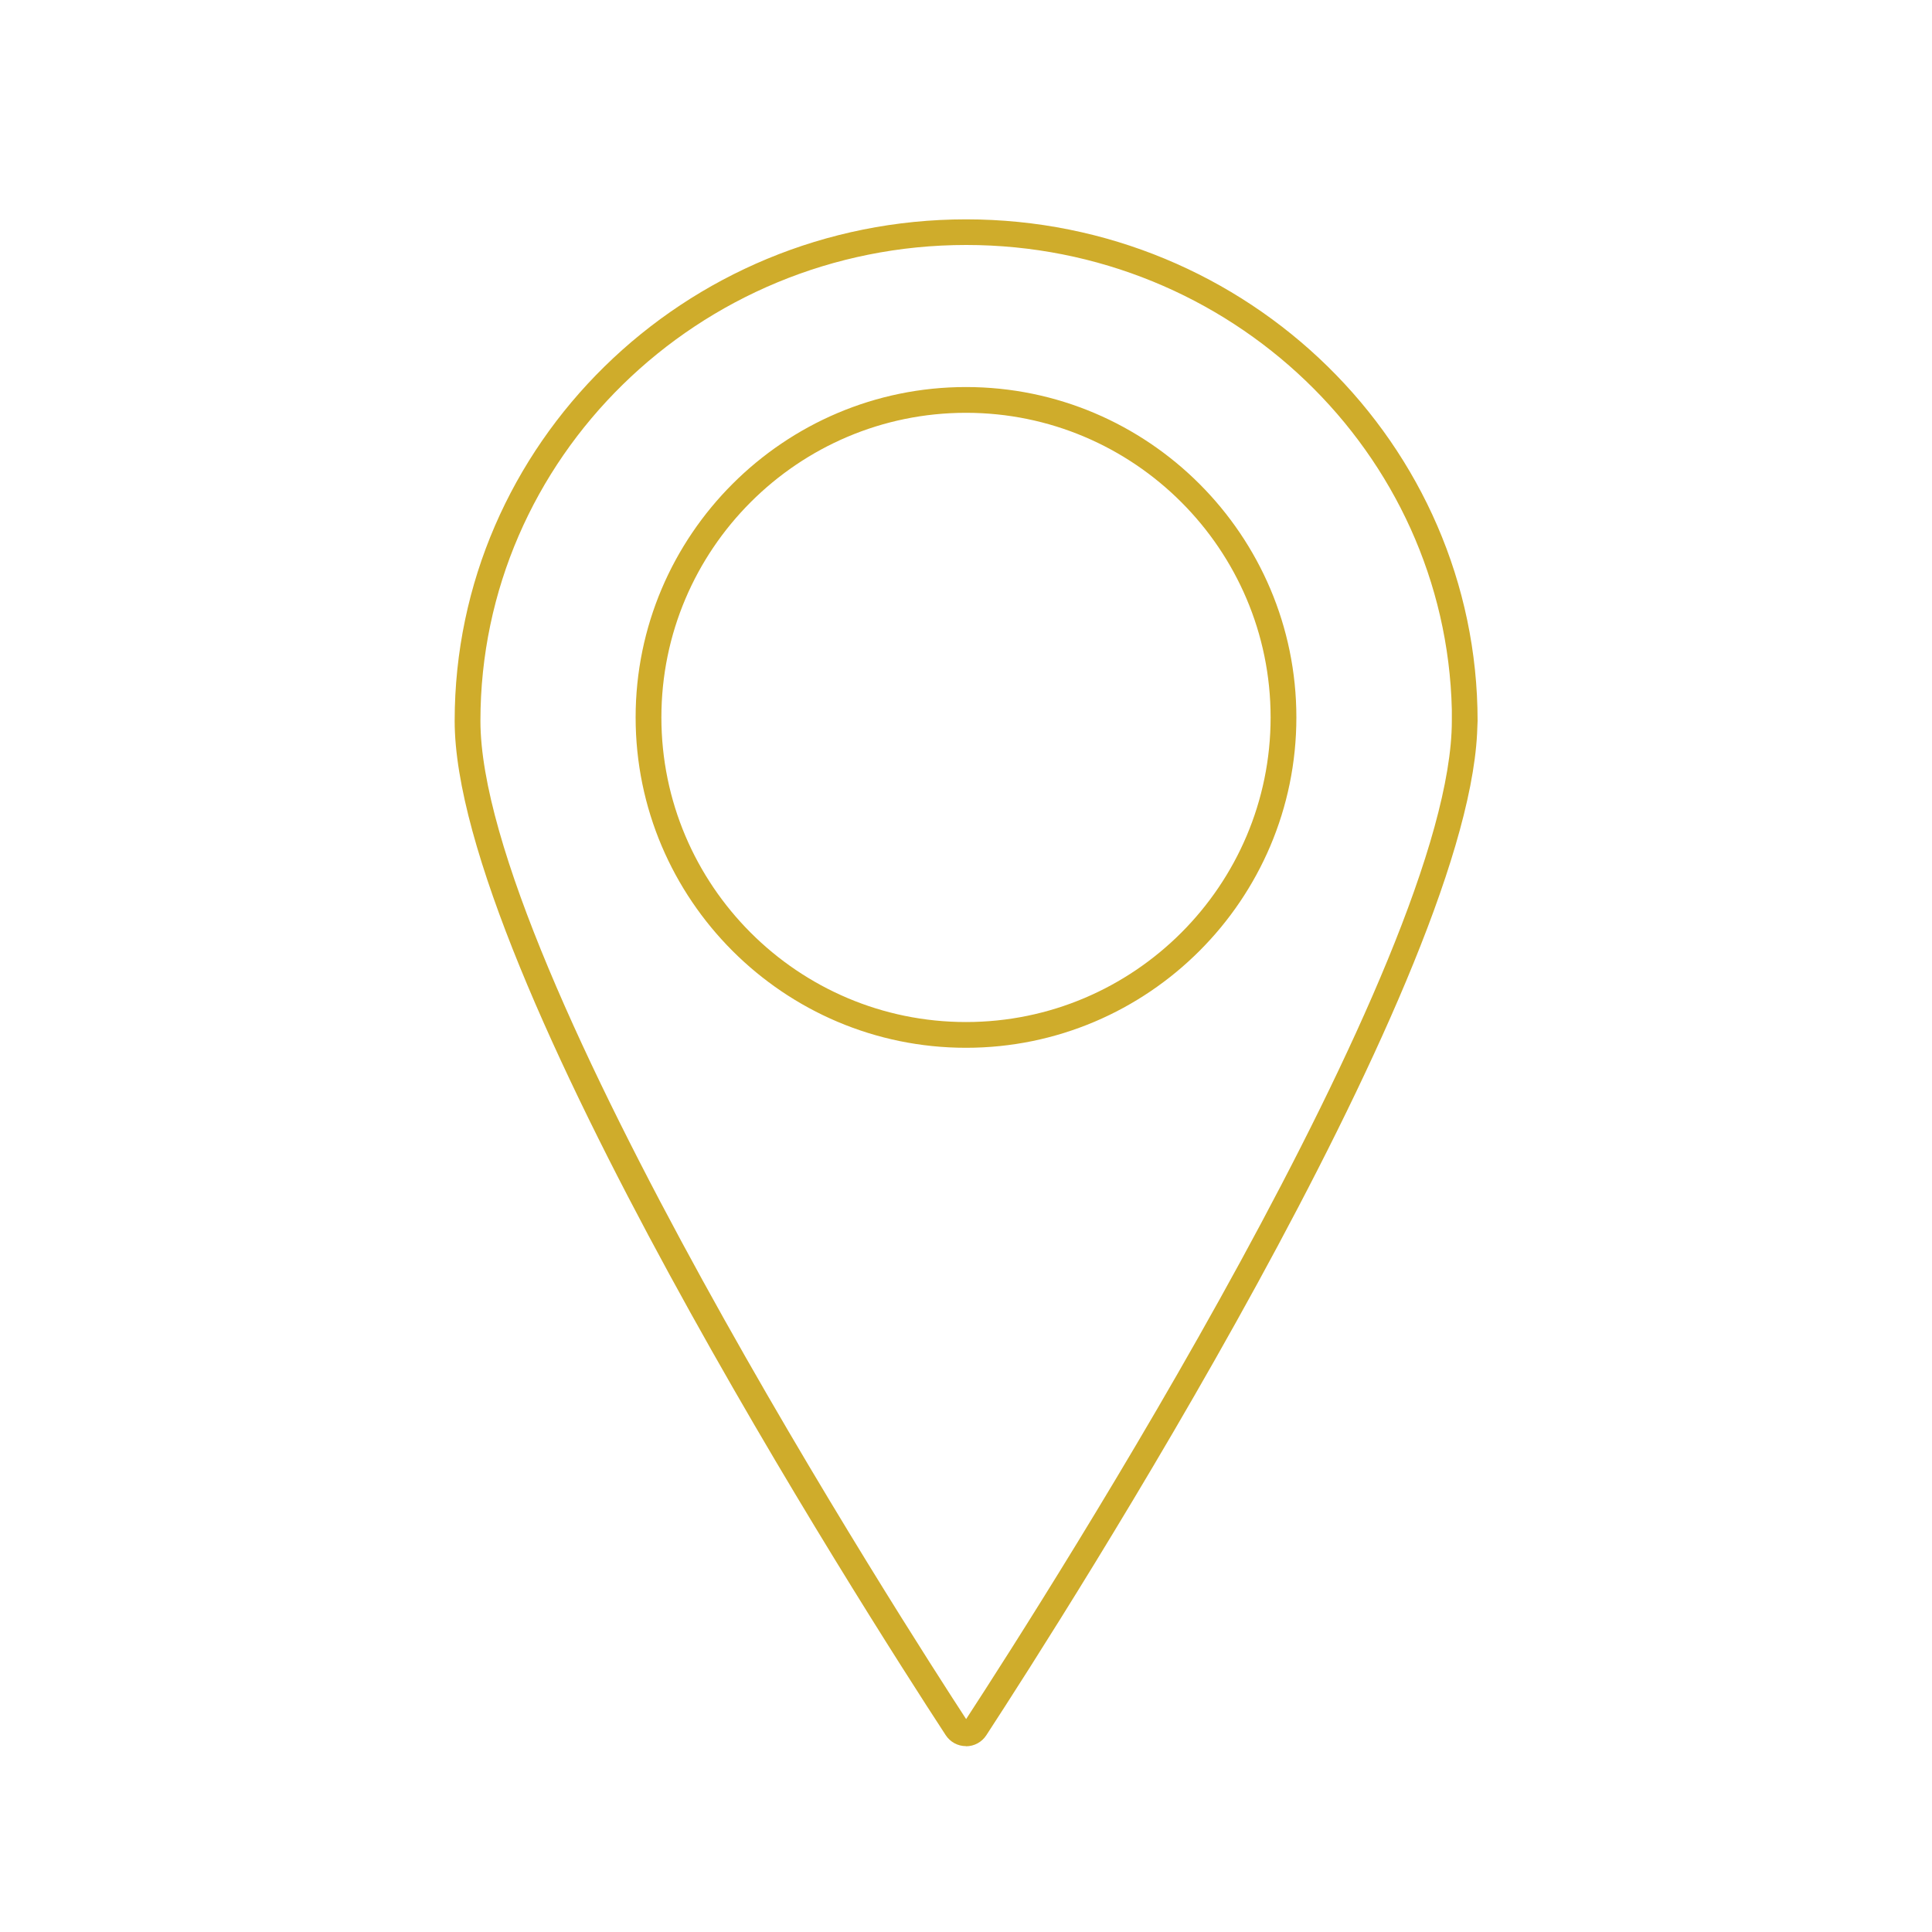 <svg xmlns="http://www.w3.org/2000/svg" id="Calque_2" viewBox="0 0 150 150"><path d="M75,135.57c-.64,0-1.23-.32-1.58-.86-6.36-9.75-38.12-59.37-38.12-78.74,0-21.47,17.81-38.94,39.71-38.94s39.71,17.47,39.71,38.94l-.04,1c-1.04,19.94-31.84,68.14-38.1,77.75-.35.54-.94.86-1.58.86h0ZM75.01,19.02c-20.79,0-37.71,16.57-37.71,36.94,0,19.06,33.42,70.94,37.71,77.51,6.53-10.02,37.71-58.9,37.71-77.51v-.85c-.46-19.98-17.2-36.09-37.7-36.09Z" style="fill:#cfac2b;"></path><path d="M75,81.35c-14.14,0-25.65-11.51-25.65-25.65s11.51-25.65,25.65-25.65,25.65,11.51,25.65,25.65-11.51,25.65-25.65,25.65ZM75,32.05c-13.04,0-23.65,10.61-23.65,23.65s10.61,23.65,23.65,23.65,23.65-10.61,23.65-23.65-10.61-23.65-23.65-23.65Z" style="fill:#cfac2b;"></path></svg>
